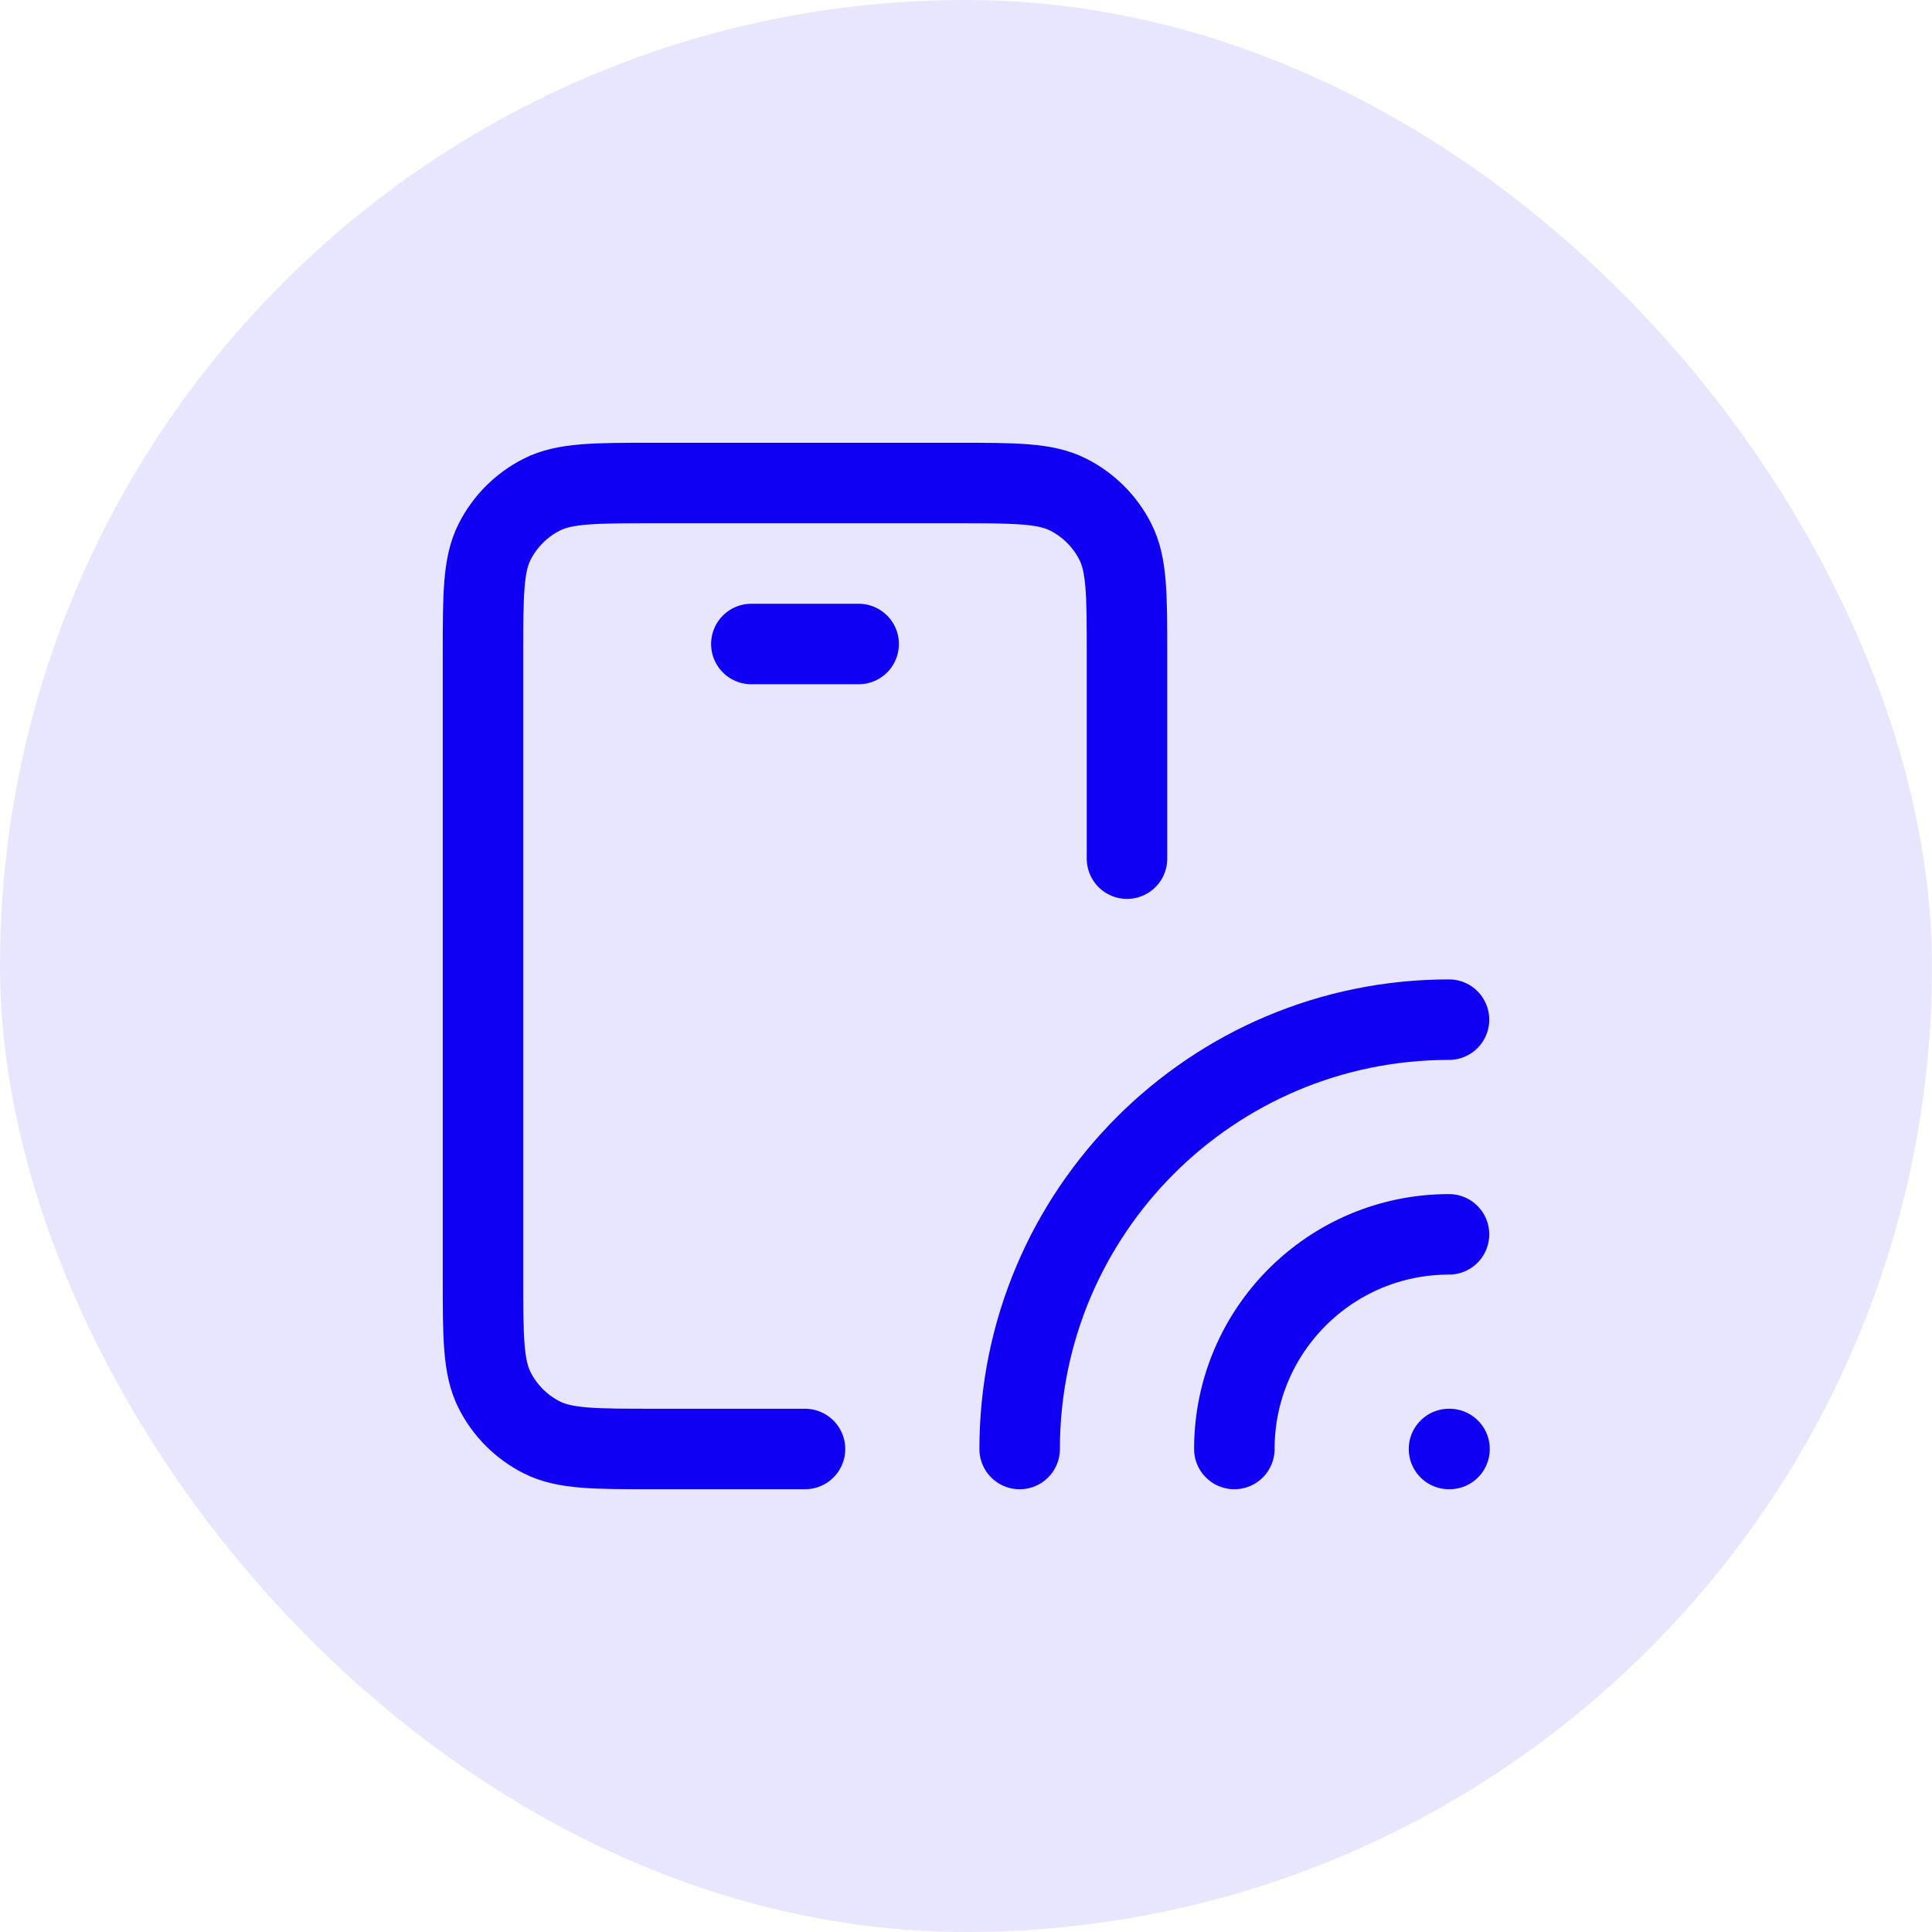 <svg width="48" height="48" viewBox="0 0 48 48" fill="none" xmlns="http://www.w3.org/2000/svg">
<rect width="48" height="48" rx="24" fill="#1000F3" fill-opacity="0.1"/>
<path d="M20 36H16.267C14.773 36 14.027 36 13.456 35.709C12.954 35.454 12.546 35.046 12.291 34.544C12 33.974 12 33.227 12 31.733V16.267C12 14.773 12 14.027 12.291 13.456C12.546 12.954 12.954 12.546 13.456 12.291C14.027 12 14.773 12 16.267 12H23.733C25.227 12 25.974 12 26.544 12.291C27.046 12.546 27.454 12.954 27.709 13.456C28 14.027 28 14.773 28 16.267V21.333M36 36H36.013M18.667 16H21.333M30.667 36C30.667 33.054 33.054 30.667 36 30.667M25.333 36C25.333 30.109 30.109 25.333 36 25.333" stroke="#1000F3" stroke-width="2" stroke-linecap="round" stroke-linejoin="round"/>
</svg>
